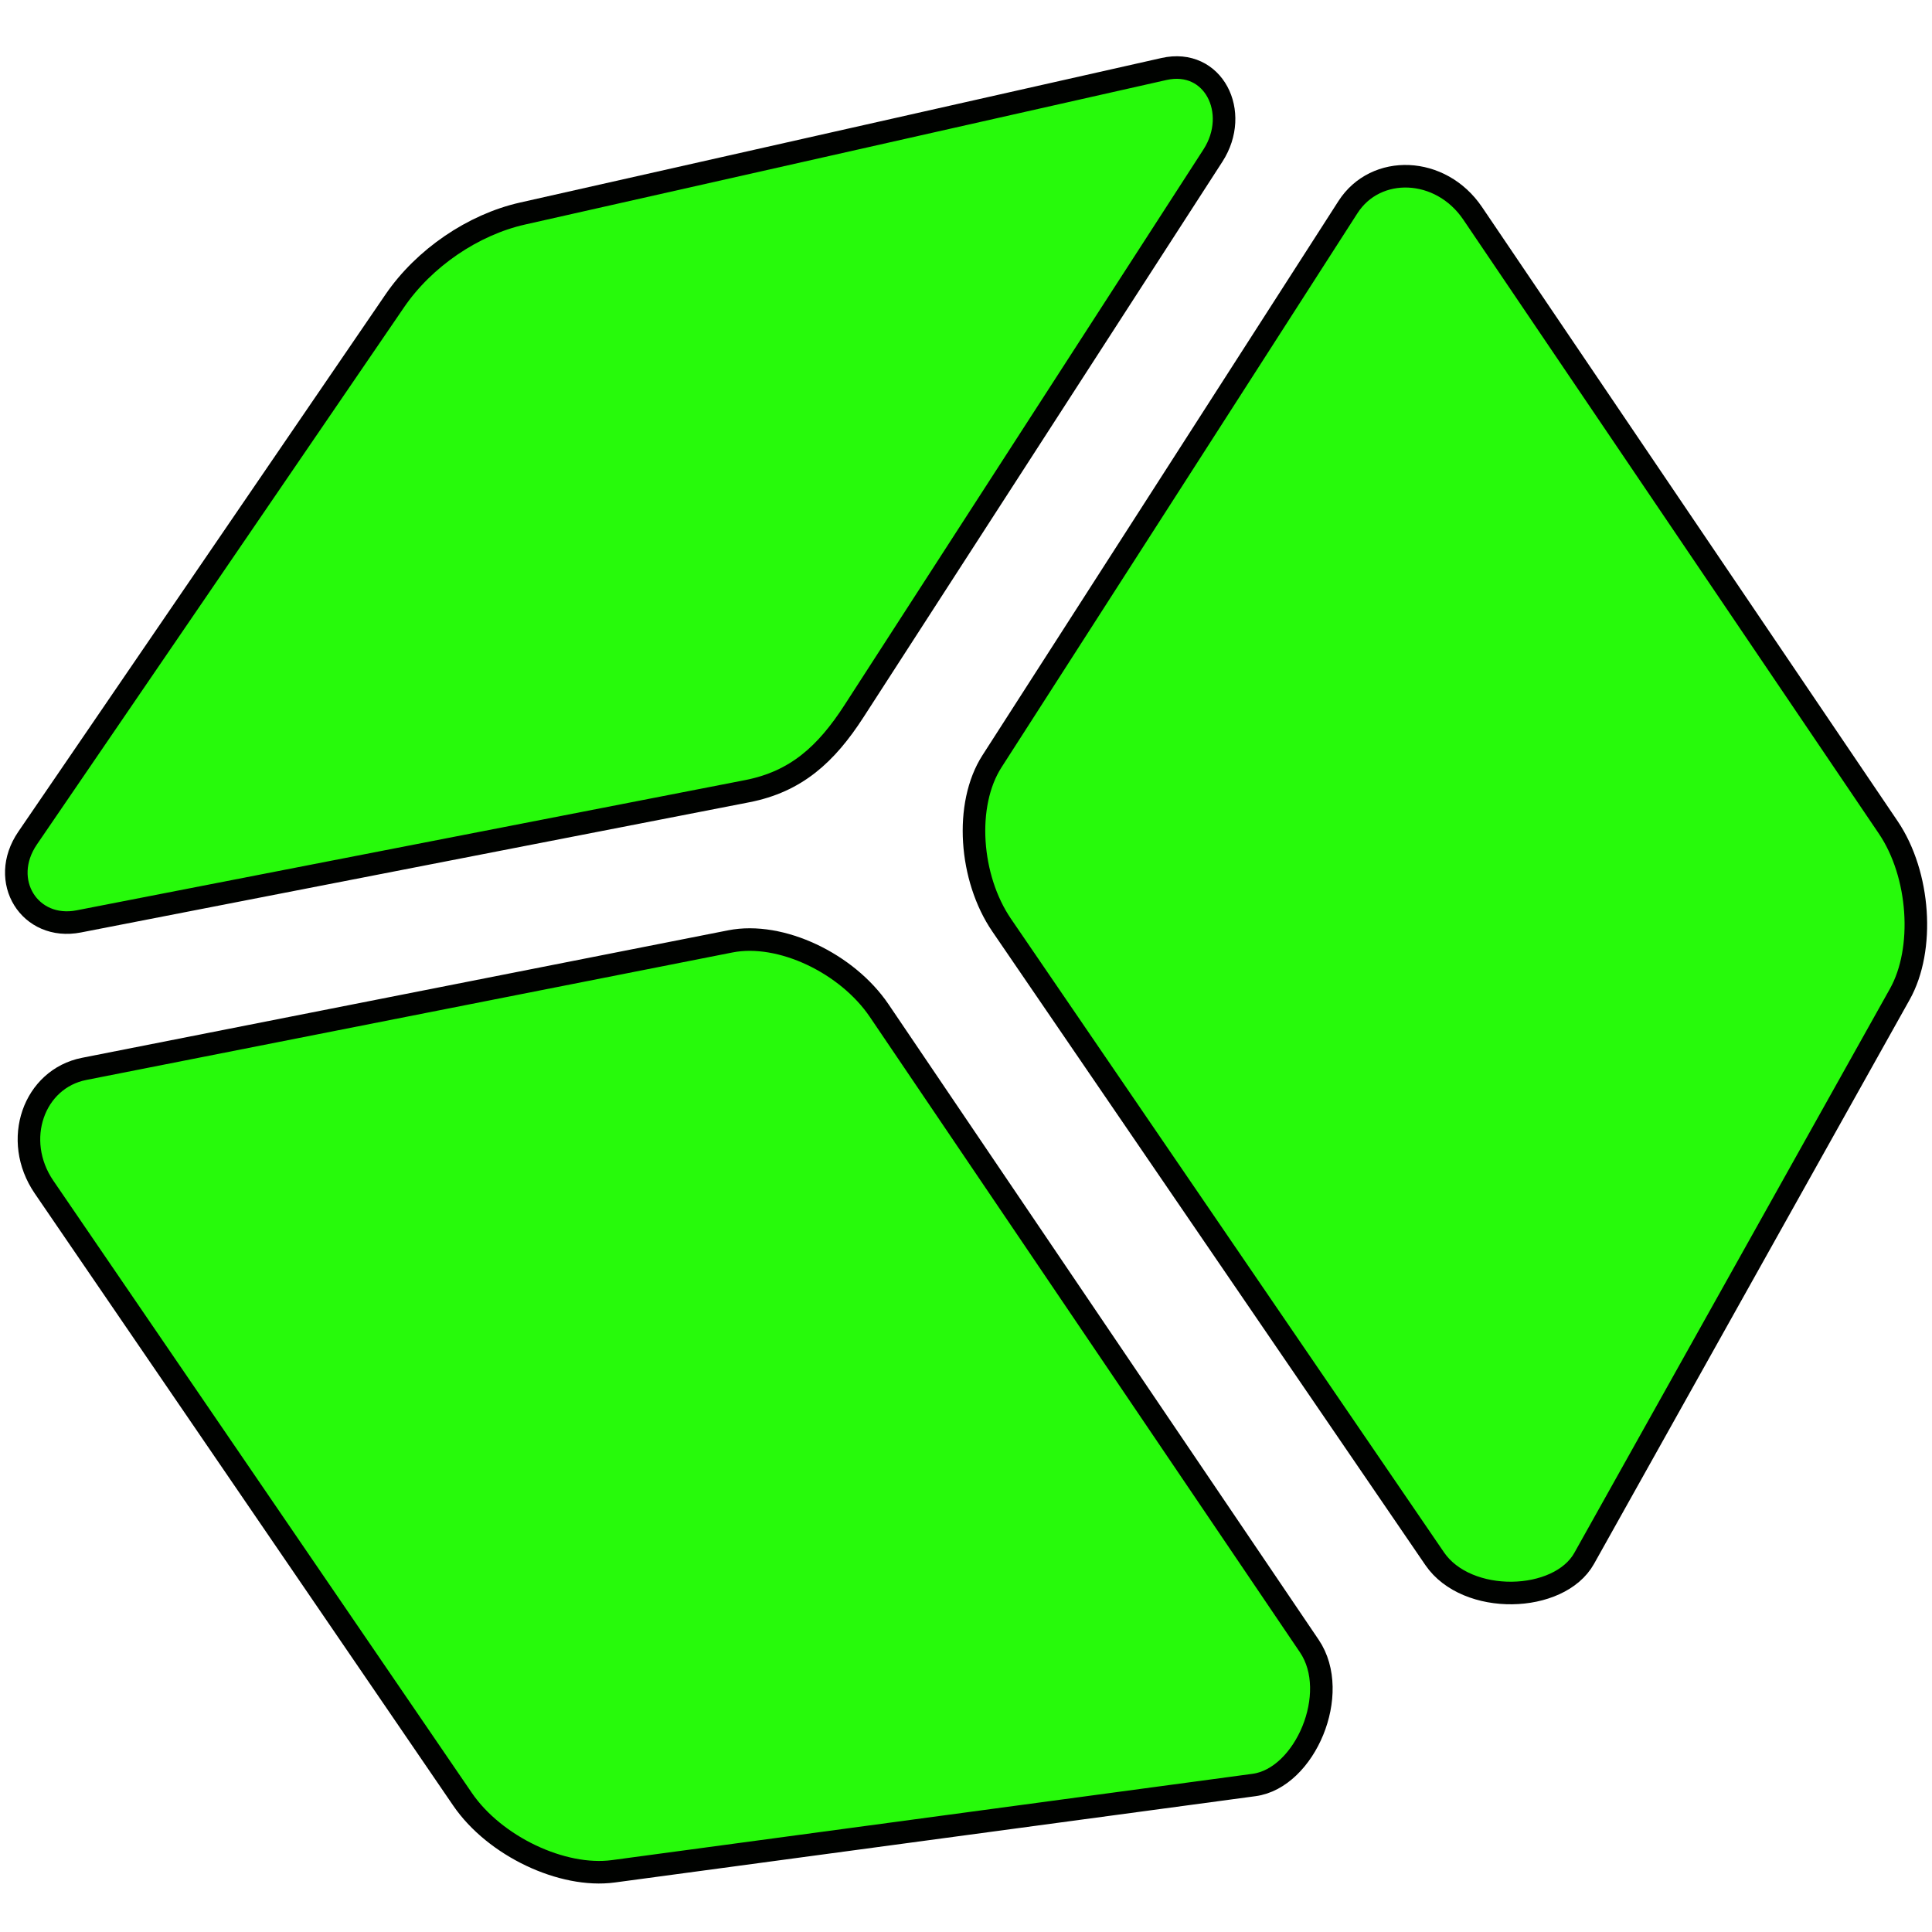 <?xml version="1.0" encoding="UTF-8" standalone="no"?>
<svg
   xmlns:dc="http://purl.org/dc/elements/1.1/"
   xmlns:cc="http://creativecommons.org/ns#"
   xmlns:rdf="http://www.w3.org/1999/02/22-rdf-syntax-ns#"
   xmlns:svg="http://www.w3.org/2000/svg"
   xmlns="http://www.w3.org/2000/svg"
   xmlns:sodipodi="http://sodipodi.sourceforge.net/DTD/sodipodi-0.dtd"
   xmlns:inkscape="http://www.inkscape.org/namespaces/inkscape"
   sodipodi:docname="favicon.svg"
   inkscape:version="1.0 (4035a4fb49, 2020-05-01)"
   id="svg954"
   version="1.1"
   viewBox="0 0 16.933 16.933"
   height="64"
   width="64">
  <defs
     id="defs948" />
  <sodipodi:namedview
     units="px"
     inkscape:window-maximized="1"
     inkscape:window-y="-8"
     inkscape:window-x="-8"
     inkscape:window-height="1027"
     inkscape:window-width="1920"
     fit-margin-bottom="0"
     fit-margin-right="0"
     fit-margin-left="0"
     fit-margin-top="0"
     showgrid="false"
     inkscape:document-rotation="0"
     inkscape:current-layer="layer1"
     inkscape:document-units="mm"
     inkscape:cy="31.660678"
     inkscape:cx="34.162086"
     inkscape:zoom="10.666124"
     inkscape:pageshadow="2"
     inkscape:pageopacity="0.0"
     borderopacity="1.0"
     bordercolor="#666666"
     pagecolor="#ffffff"
     id="base" />
  <g
     transform="translate(-1.315,-1.478)"
     id="layer1"
     inkscape:groupmode="layer"
     inkscape:label="Layer 1">
    <g
       id="Layer1001"
       transform="matrix(0.093,0,0,0.093,7.555,-16.546)">
      <path
         d="m 26.389,265.554 33.546,-52.224 c 2.618,-4.075 8.74,-3.872 11.752,0.578 l 39.166,57.87 c 3.011,4.449 3.458,11.493 1.097,15.713 l -29.752,53.18 c -2.36,4.219 -11.055,4.471 -14.089,0.03 L 27.303,280.998 c -3.035,-4.441 -3.532,-11.369 -0.914,-15.444 z"
         style="fill:#27fa0b;fill-rule:evenodd;stroke:#000200;stroke-width:2.126;stroke-linecap:butt;stroke-linejoin:miter;stroke-dasharray:none"
         id="path848" />
      <path
         d="m -29.894,222.164 -34.6,50.623 c -2.766,4.047 0.207,8.752 4.818,7.854 L 3.312,268.371 c 4.613,-0.899 7.441,-3.472 10.073,-7.544 l 33.824,-52.354 c 2.633,-4.075 0.047,-9.214 -4.612,-8.164 l -60.452,13.623 c -4.659,1.05 -9.273,4.185 -12.039,8.232 z"
         style="fill:#27fa0b;fill-rule:evenodd;stroke:#000200;stroke-width:2.126;stroke-linecap:butt;stroke-linejoin:miter;stroke-dasharray:none"
         id="path850" />
      <path
         d="m 1.732,282.524 -60.896,12.015 c -4.752,0.938 -6.812,6.706 -3.78,11.142 l 39.435,57.688 c 3.032,4.436 9.418,7.439 14.211,6.793 l 60.391,-8.135 c 4.791,-0.645 8.219,-8.639 5.204,-13.093 L 15.76,289.048 c -3.015,-4.454 -9.276,-7.462 -14.028,-6.524 z"
         style="fill:#27fa0b;fill-rule:evenodd;stroke:#000200;stroke-width:2.126;stroke-linecap:butt;stroke-linejoin:miter;stroke-dasharray:none"
         id="path852" />
    </g>
  </g>
</svg>
